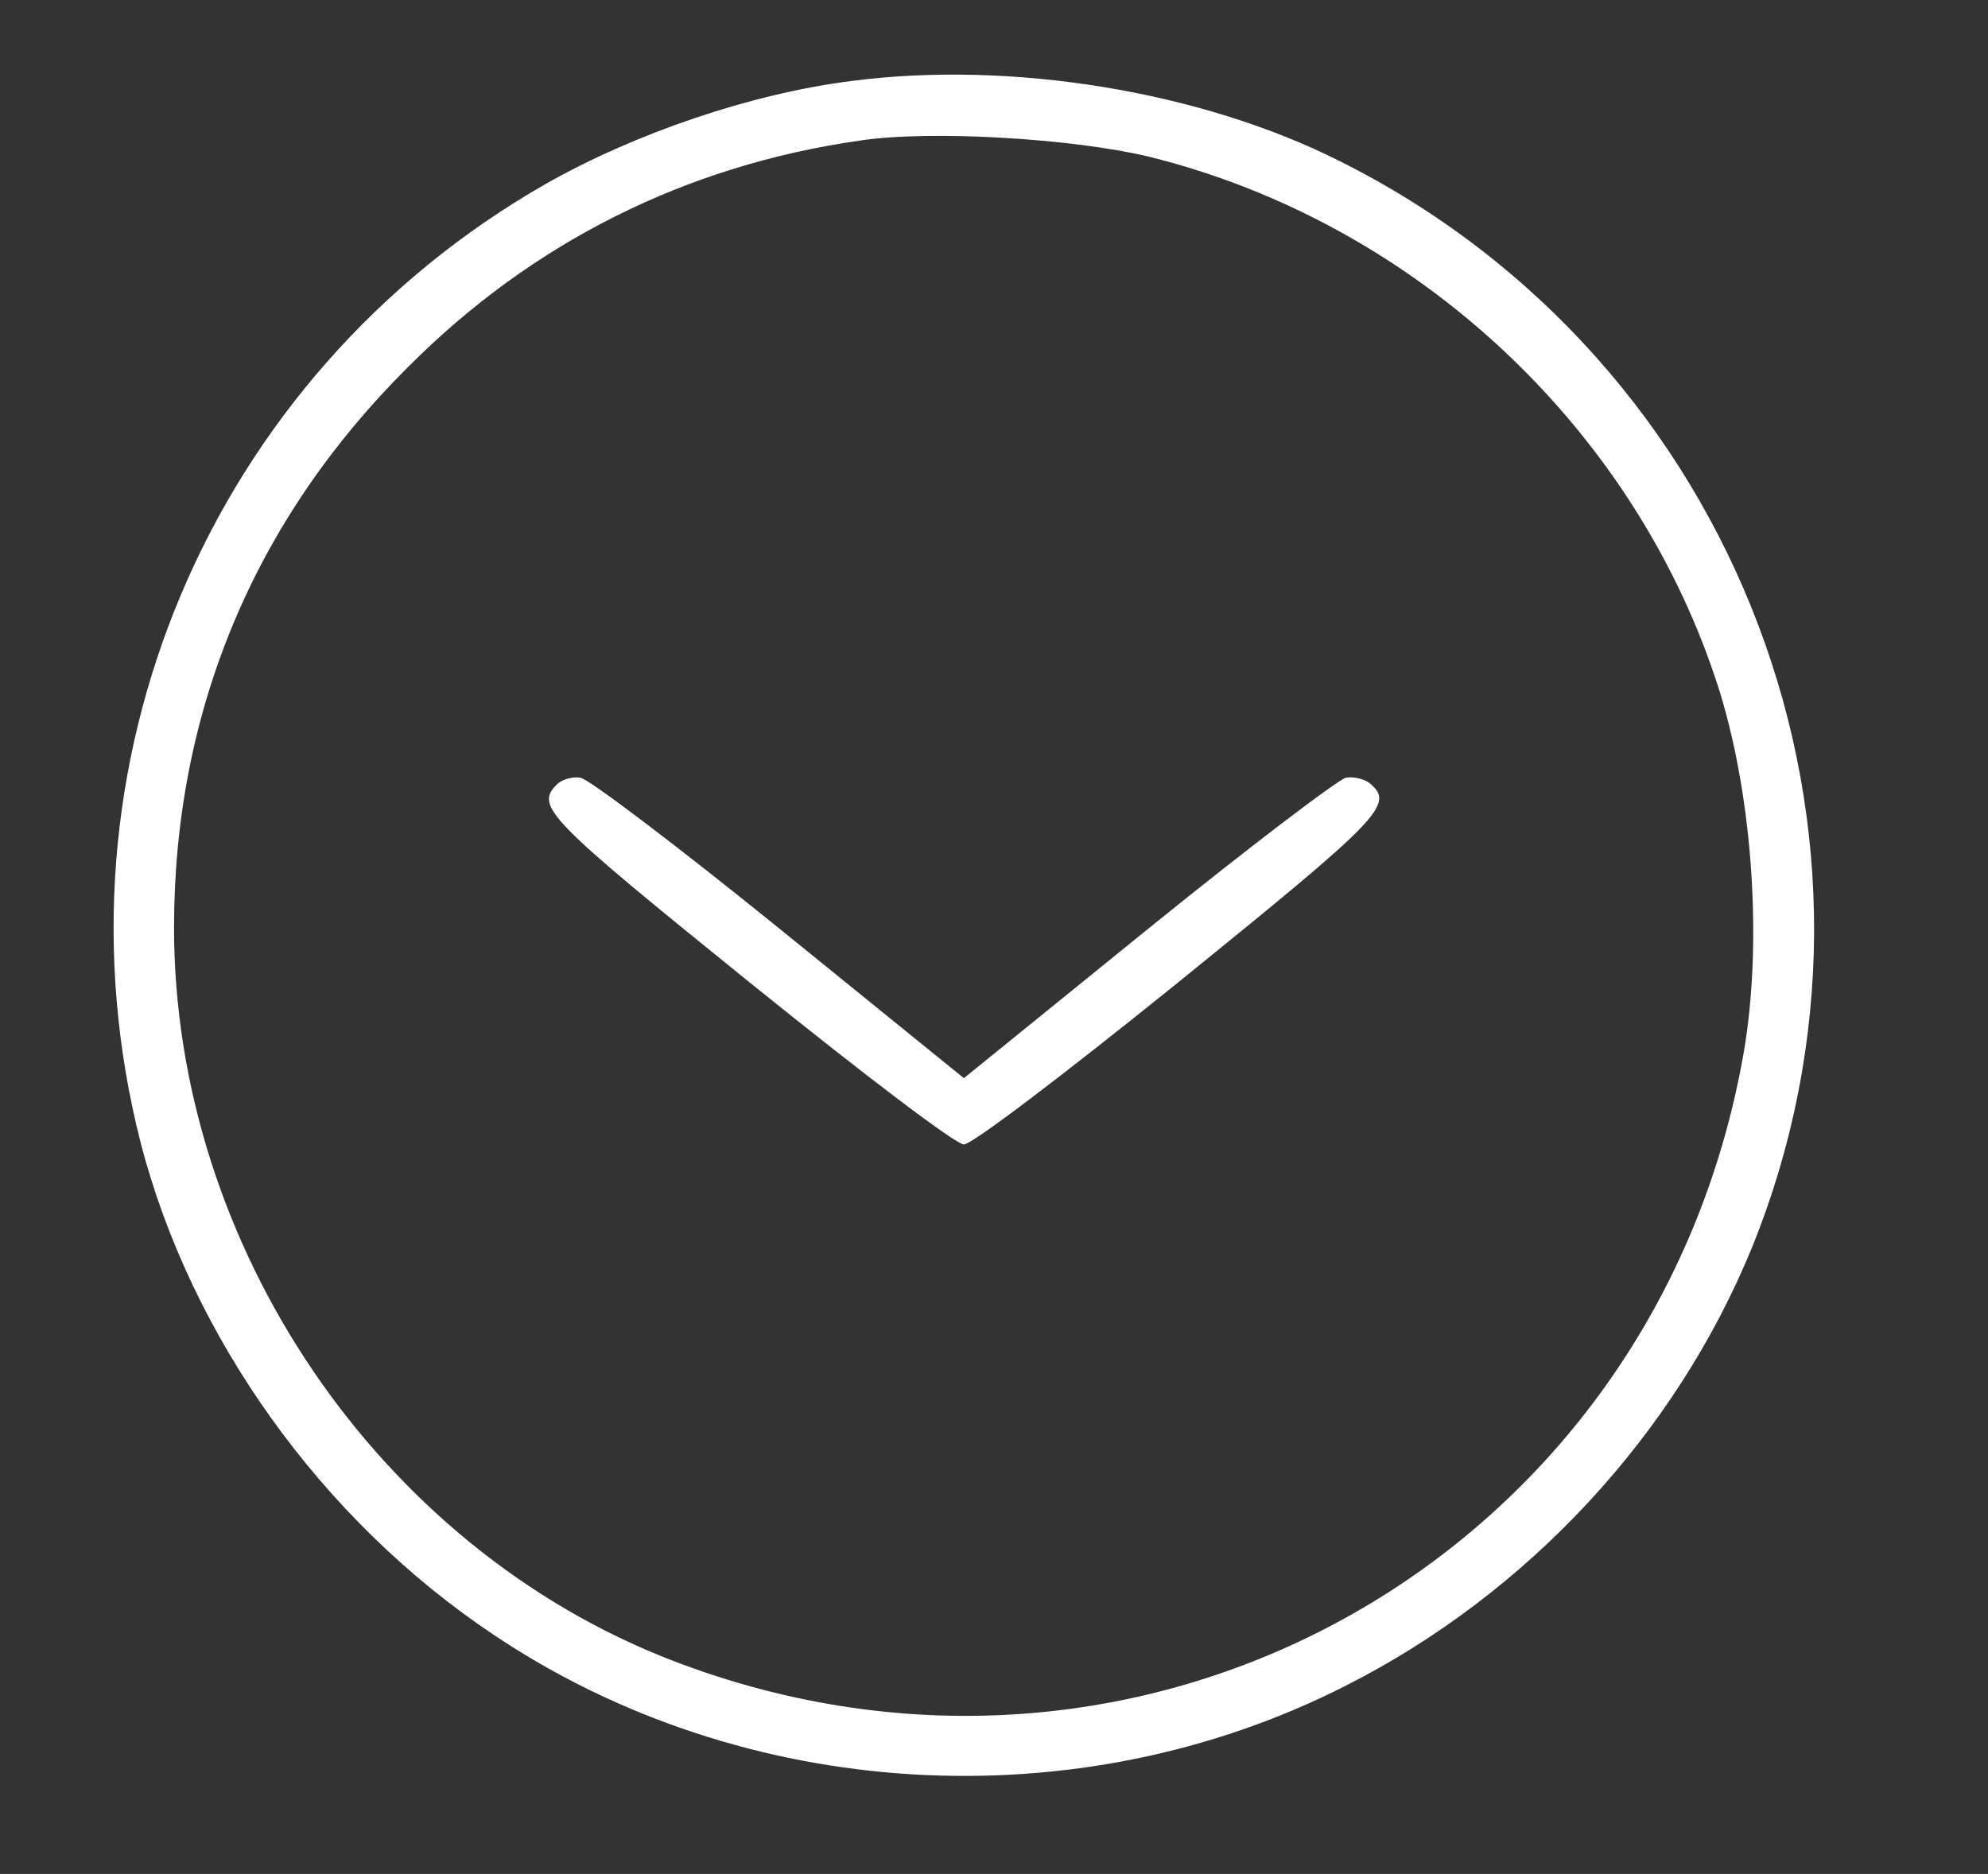 <?xml version="1.0" standalone="no"?>
<!DOCTYPE svg PUBLIC "-//W3C//DTD SVG 20010904//EN"
 "http://www.w3.org/TR/2001/REC-SVG-20010904/DTD/svg10.dtd">
<svg version="1.0" xmlns="http://www.w3.org/2000/svg"
 width="297pt" height="280pt" viewBox="0 0 297 280"
 preserveAspectRatio="xMidYMid meet">

<rect x="0" y="0" width="297" height="280" fill="#333333" stroke="none"/>

<g transform="translate(0,280) scale(0.1,-0.1)"
fill="#ffffff" stroke="none">
<path d="M1272 2679 c-150 -19 -323 -78 -457 -154 -502 -287 -748 -870 -605
-1432 75 -290 270 -564 528 -736 373 -250 871 -280 1272 -76 273 138 493 376
607 654 250 616 -19 1326 -615 1624 -208 105 -492 151 -730 120z m444 -113
c401 -99 732 -410 854 -802 49 -161 63 -375 35 -537 -131 -750 -891 -1182
-1601 -908 -438 169 -744 620 -744 1095 0 322 119 608 349 837 186 187 416
302 676 339 106 16 318 3 431 -24z"/>
<path d="M832 1628 c-33 -33 -15 -51 288 -296 176 -142 308 -242 320 -242 12
0 144 100 320 242 306 248 324 266 286 298 -8 6 -24 10 -35 8 -11 -2 -144
-103 -296 -226 l-275 -223 -275 223 c-152 123 -285 224 -298 226 -12 2 -28 -3
-35 -10z"/>
</g>
</svg>
